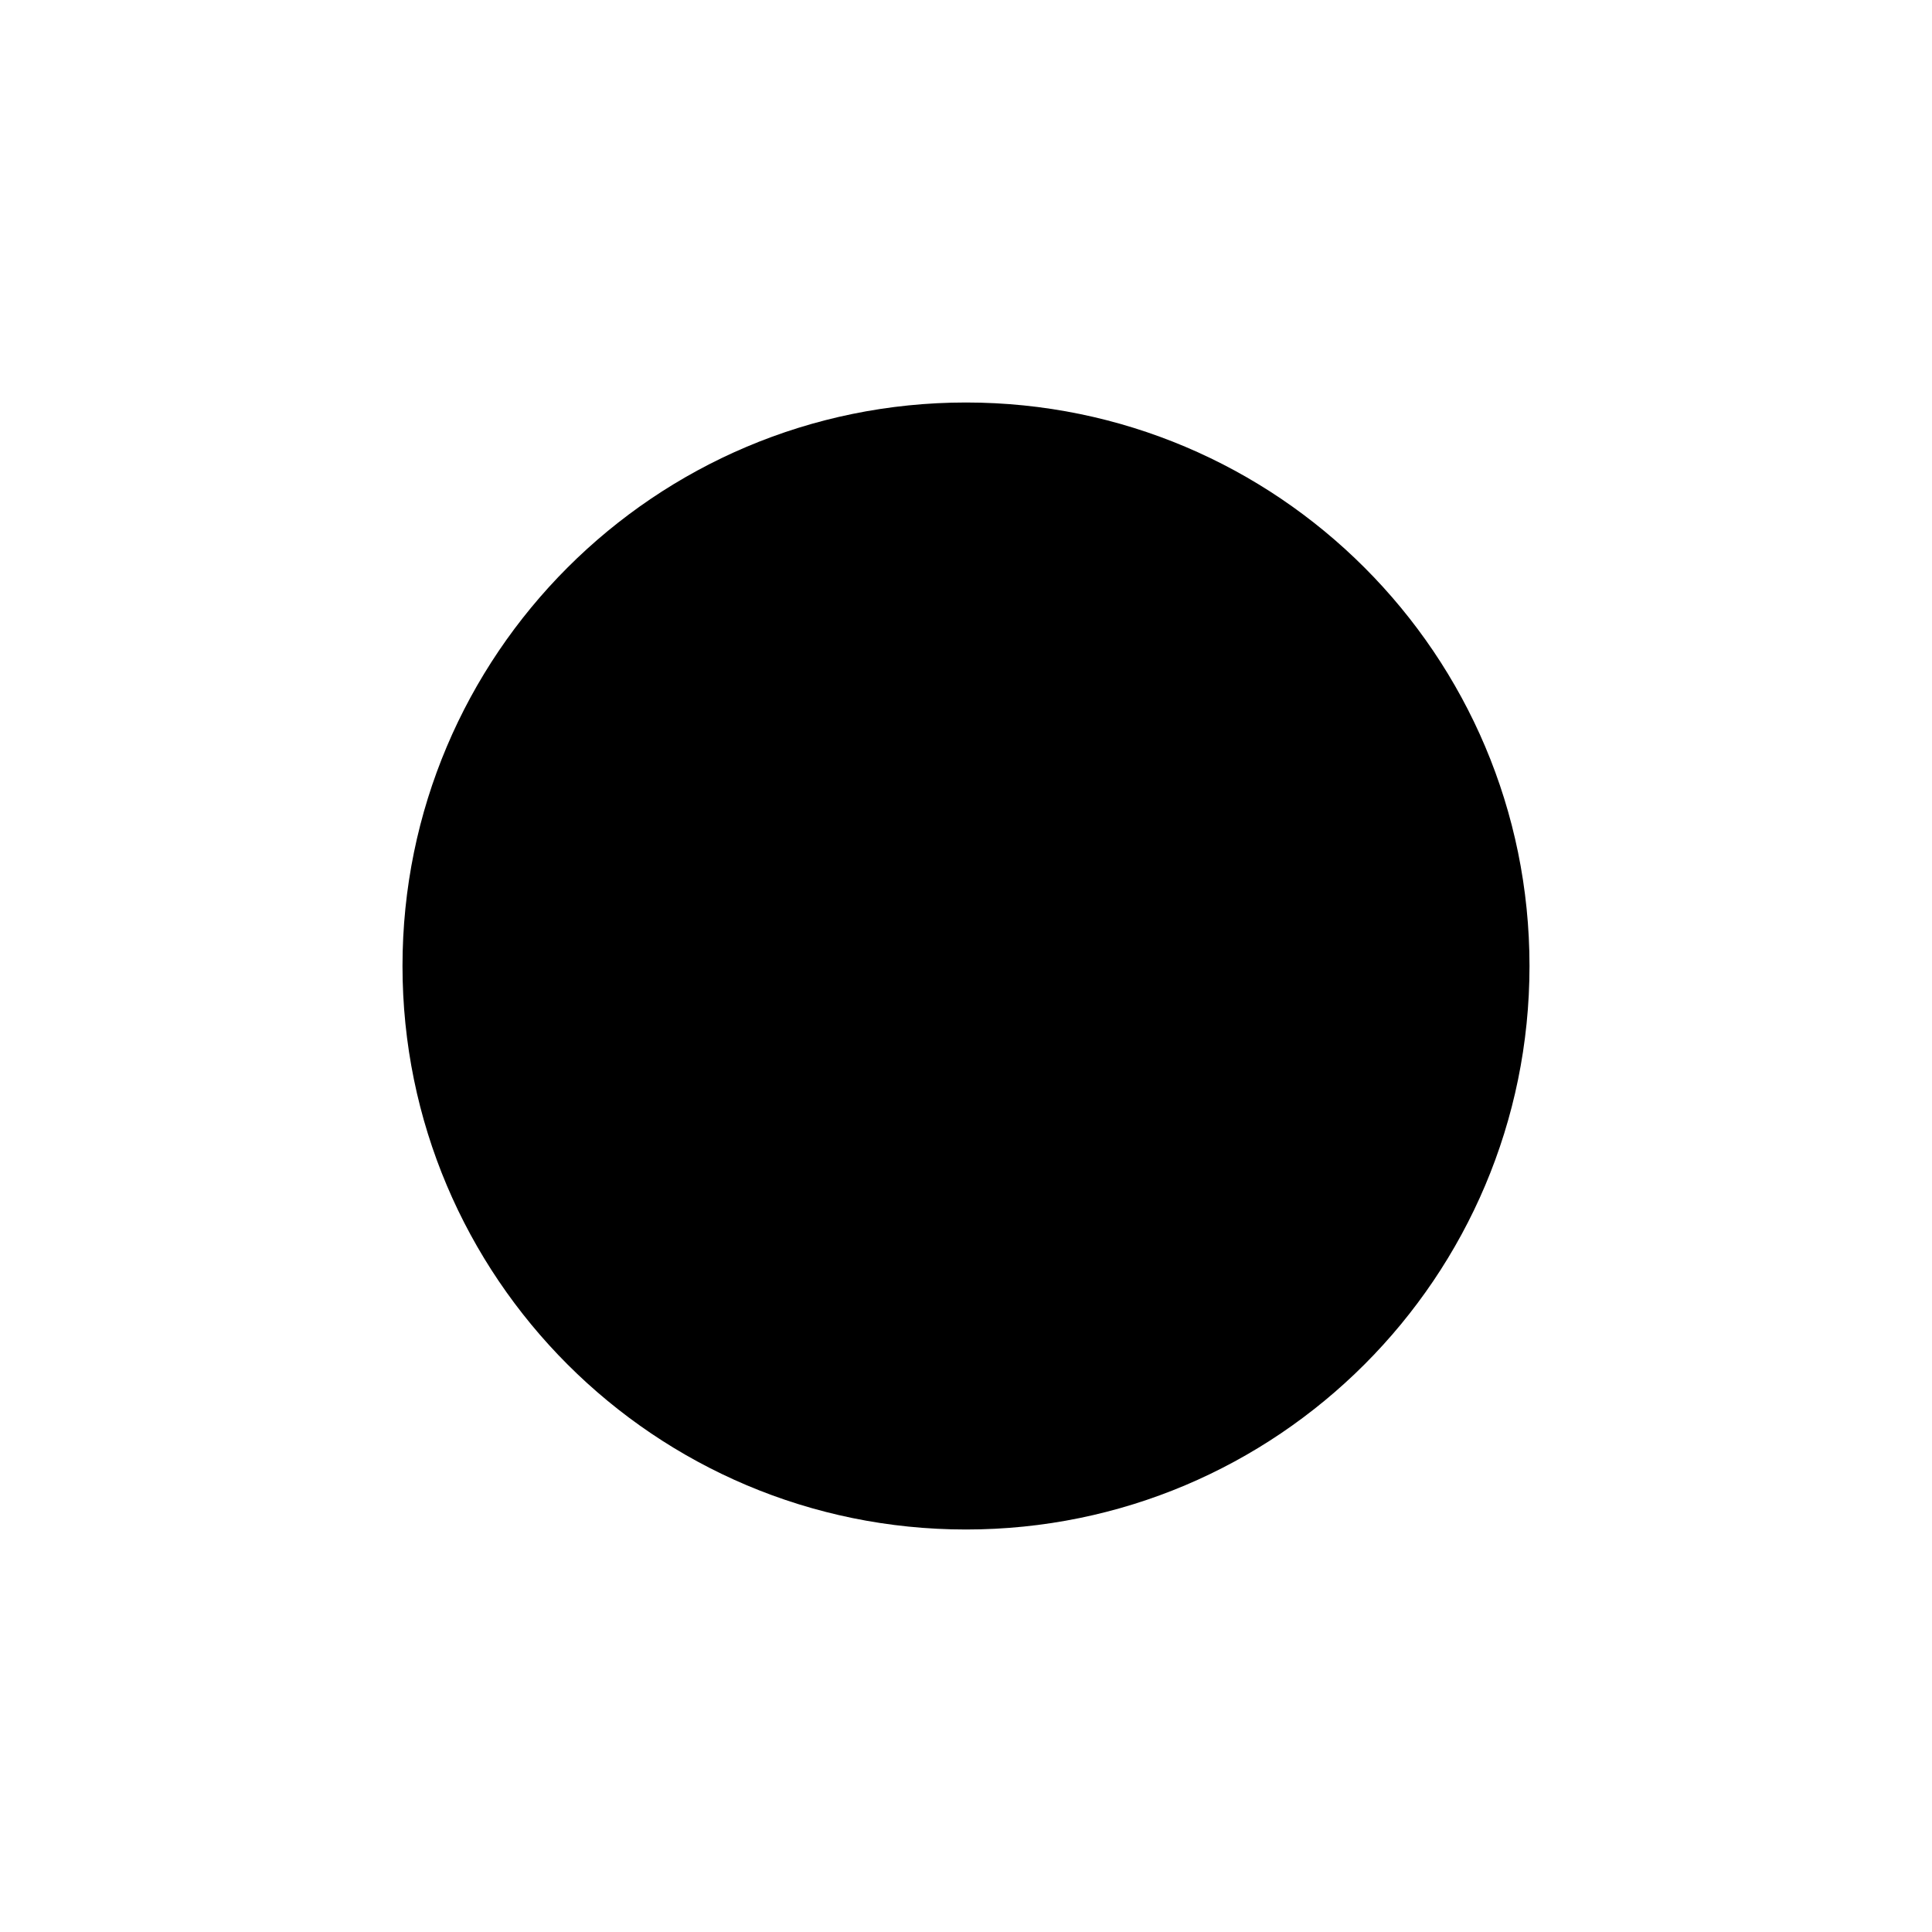 <svg width="24" height="24" viewBox="0 0 24 24" xmlns="http://www.w3.org/2000/svg" class="fill-none"><path d="M12 2V8M22 12H16M12 16V22M8 12H2M12 19C8.134 19 5 15.866 5 12C5 8.134 8.134 5 12 5C15.866 5 19 8.134 19 12C19 15.866 15.866 19 12 19Z" stroke-width="2" stroke-linecap="round"></path></svg>